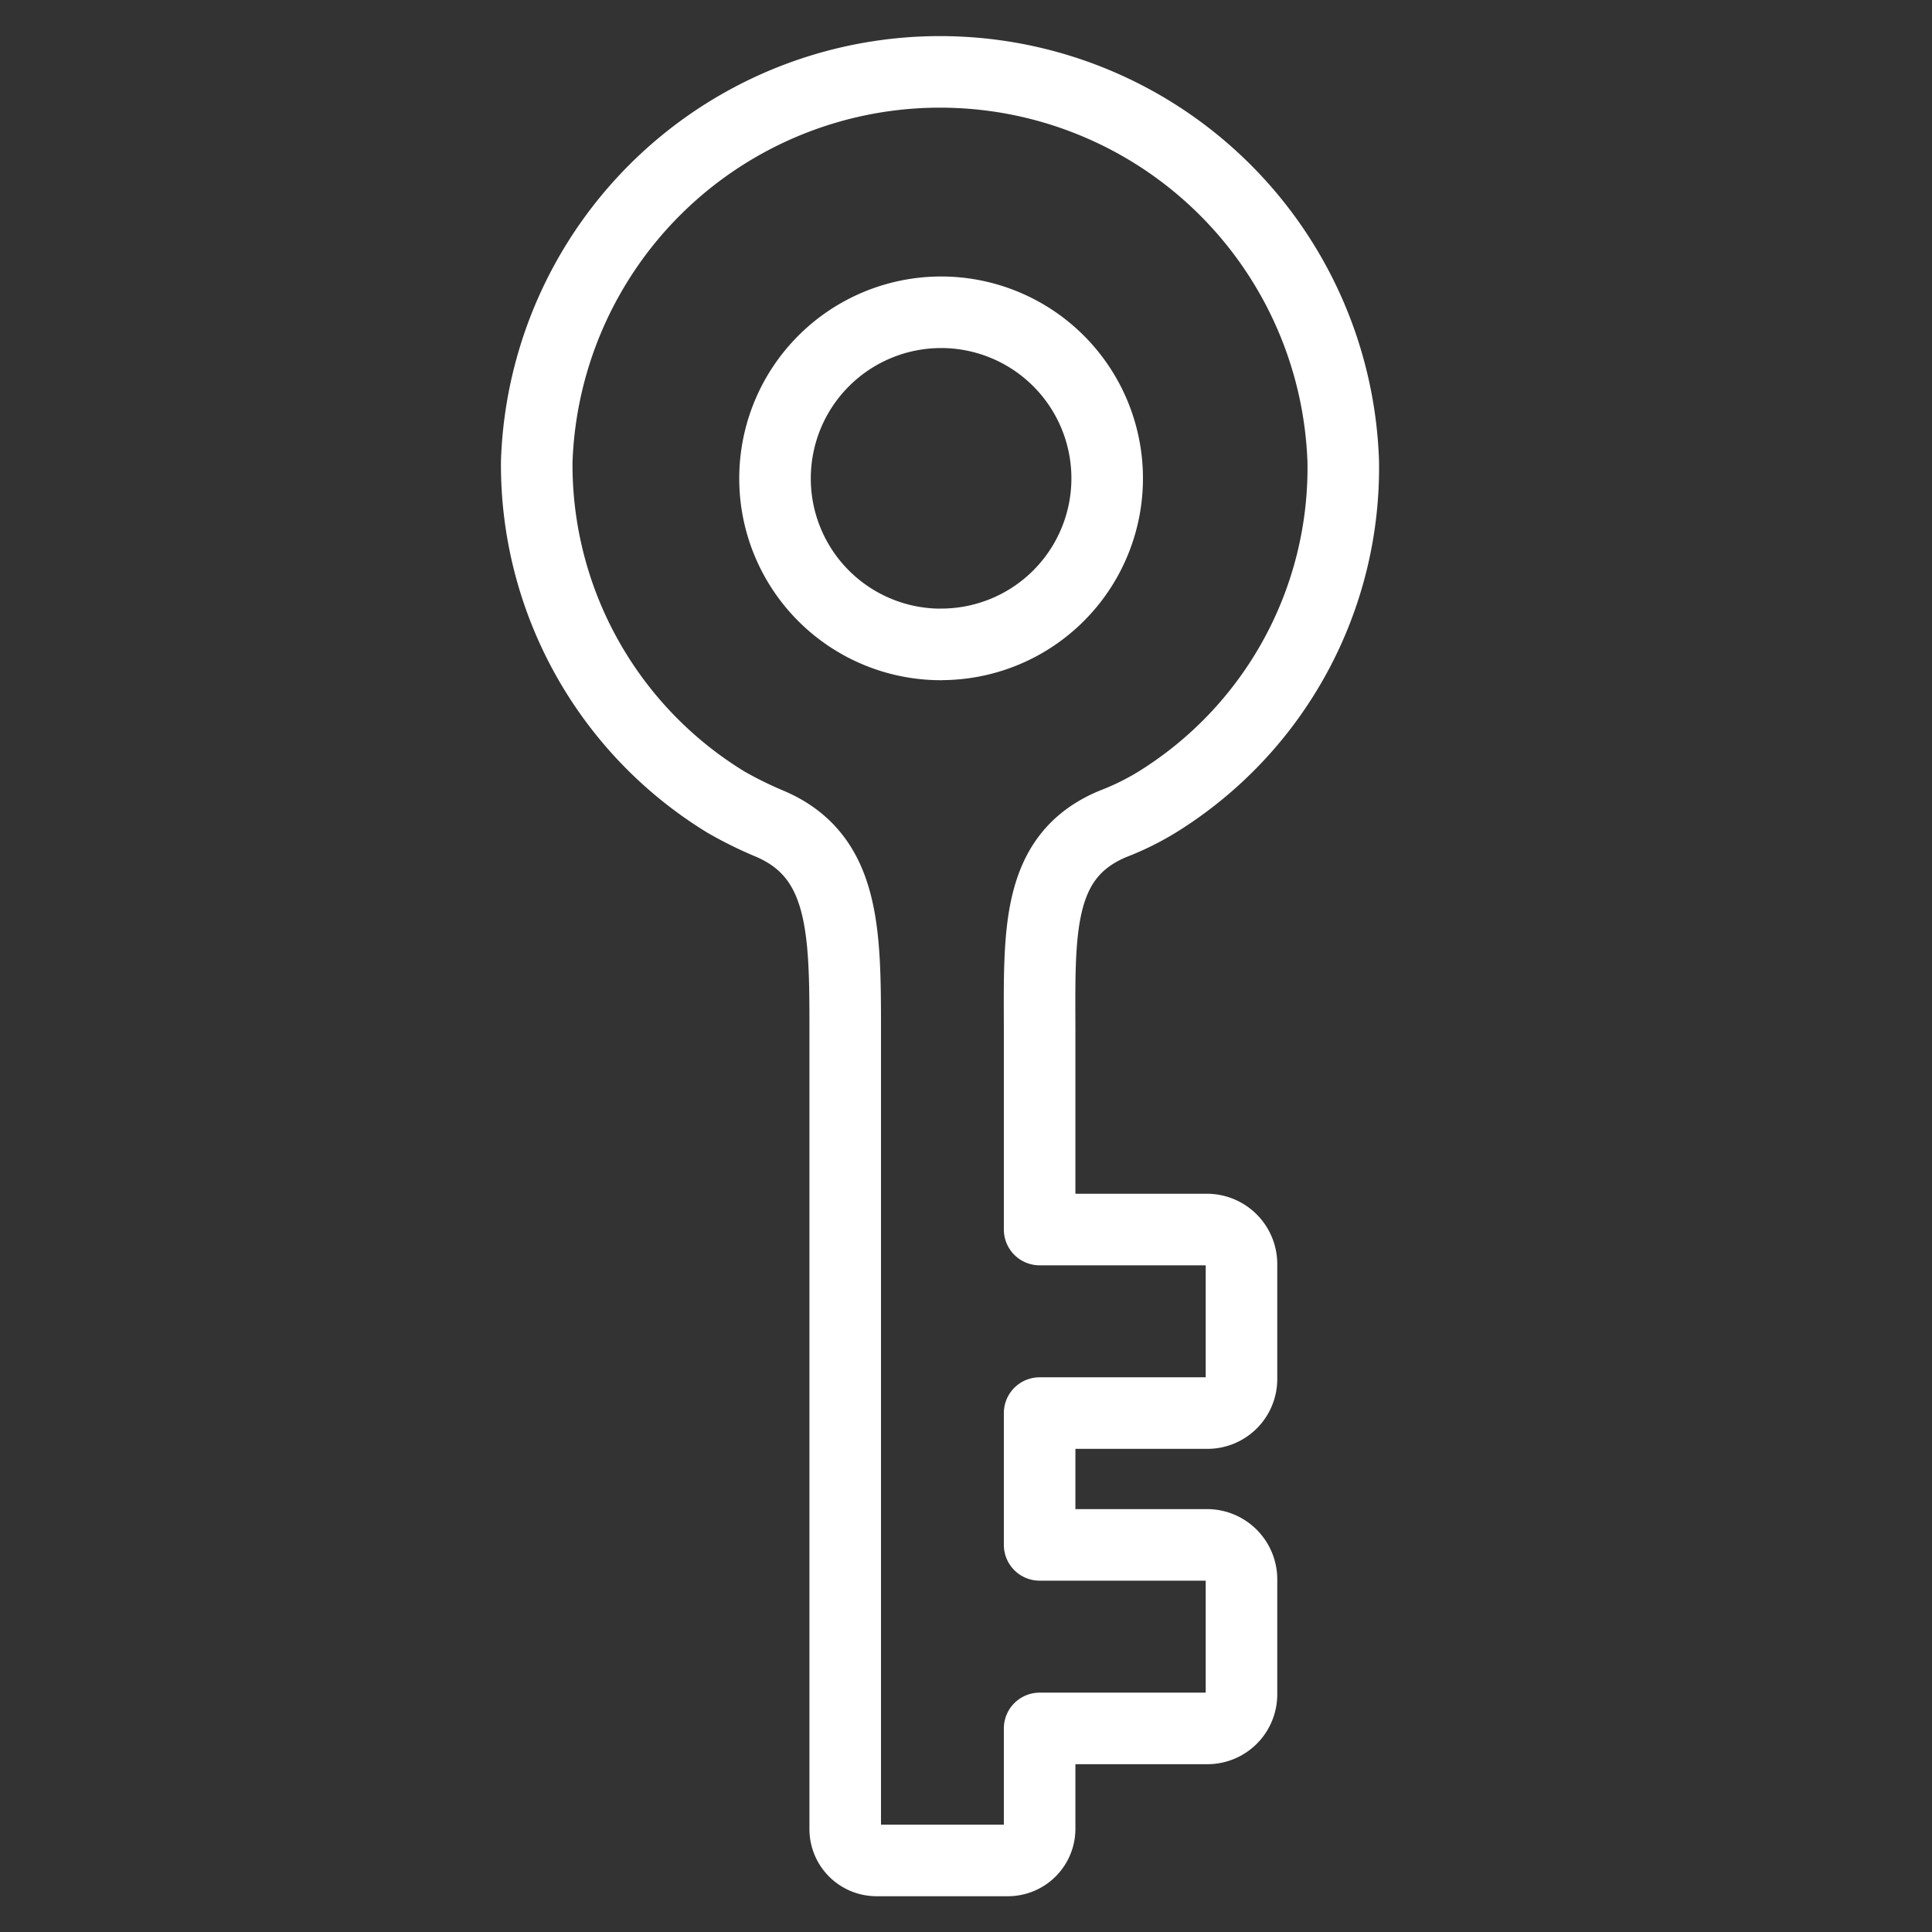 <svg xmlns="http://www.w3.org/2000/svg" width="27" height="27" viewBox="0 0 27 27"><rect x="0" y="0" width="27" height="27" fill="#333333" stroke="none"/><defs><style>.a,.b{fill:none;}.b{stroke:#fff;stroke-linecap:round;stroke-linejoin:round;}</style></defs><g transform="translate(-362 -225)"><rect class="a" width="27" height="27" transform="translate(362 225)"/><path class="b" d="M-375.087,910.526a3.746,3.746,0,0,0,.609-.3,5.494,5.494,0,0,0,2.605-4.763,5.637,5.637,0,0,0-5.441-5.441,5.638,5.638,0,0,0-5.83,5.441,5.526,5.526,0,0,0,2.645,4.761,5.462,5.462,0,0,0,.608.3c1.058.448,1.058,1.513,1.058,2.915v11.138a.438.438,0,0,0,.43.437h1.851a.443.443,0,0,0,.436-.437v-1.408h2.345a.476.476,0,0,0,.476-.476v-1.607a.482.482,0,0,0-.476-.482h-2.345v-1.842h2.345a.476.476,0,0,0,.476-.476V916.68a.483.483,0,0,0-.476-.483h-2.345v-2.757C-376.118,912.04-376.172,910.975-375.087,910.526Zm-2.409-2.506a2.319,2.319,0,0,1-2.318-2.322,2.322,2.322,0,0,1,2.322-2.32h0a2.321,2.321,0,0,1,2.32,2.321v0A2.32,2.32,0,0,1-377.5,908.019Z" transform="translate(752.645 -674.014)"/></g></svg>